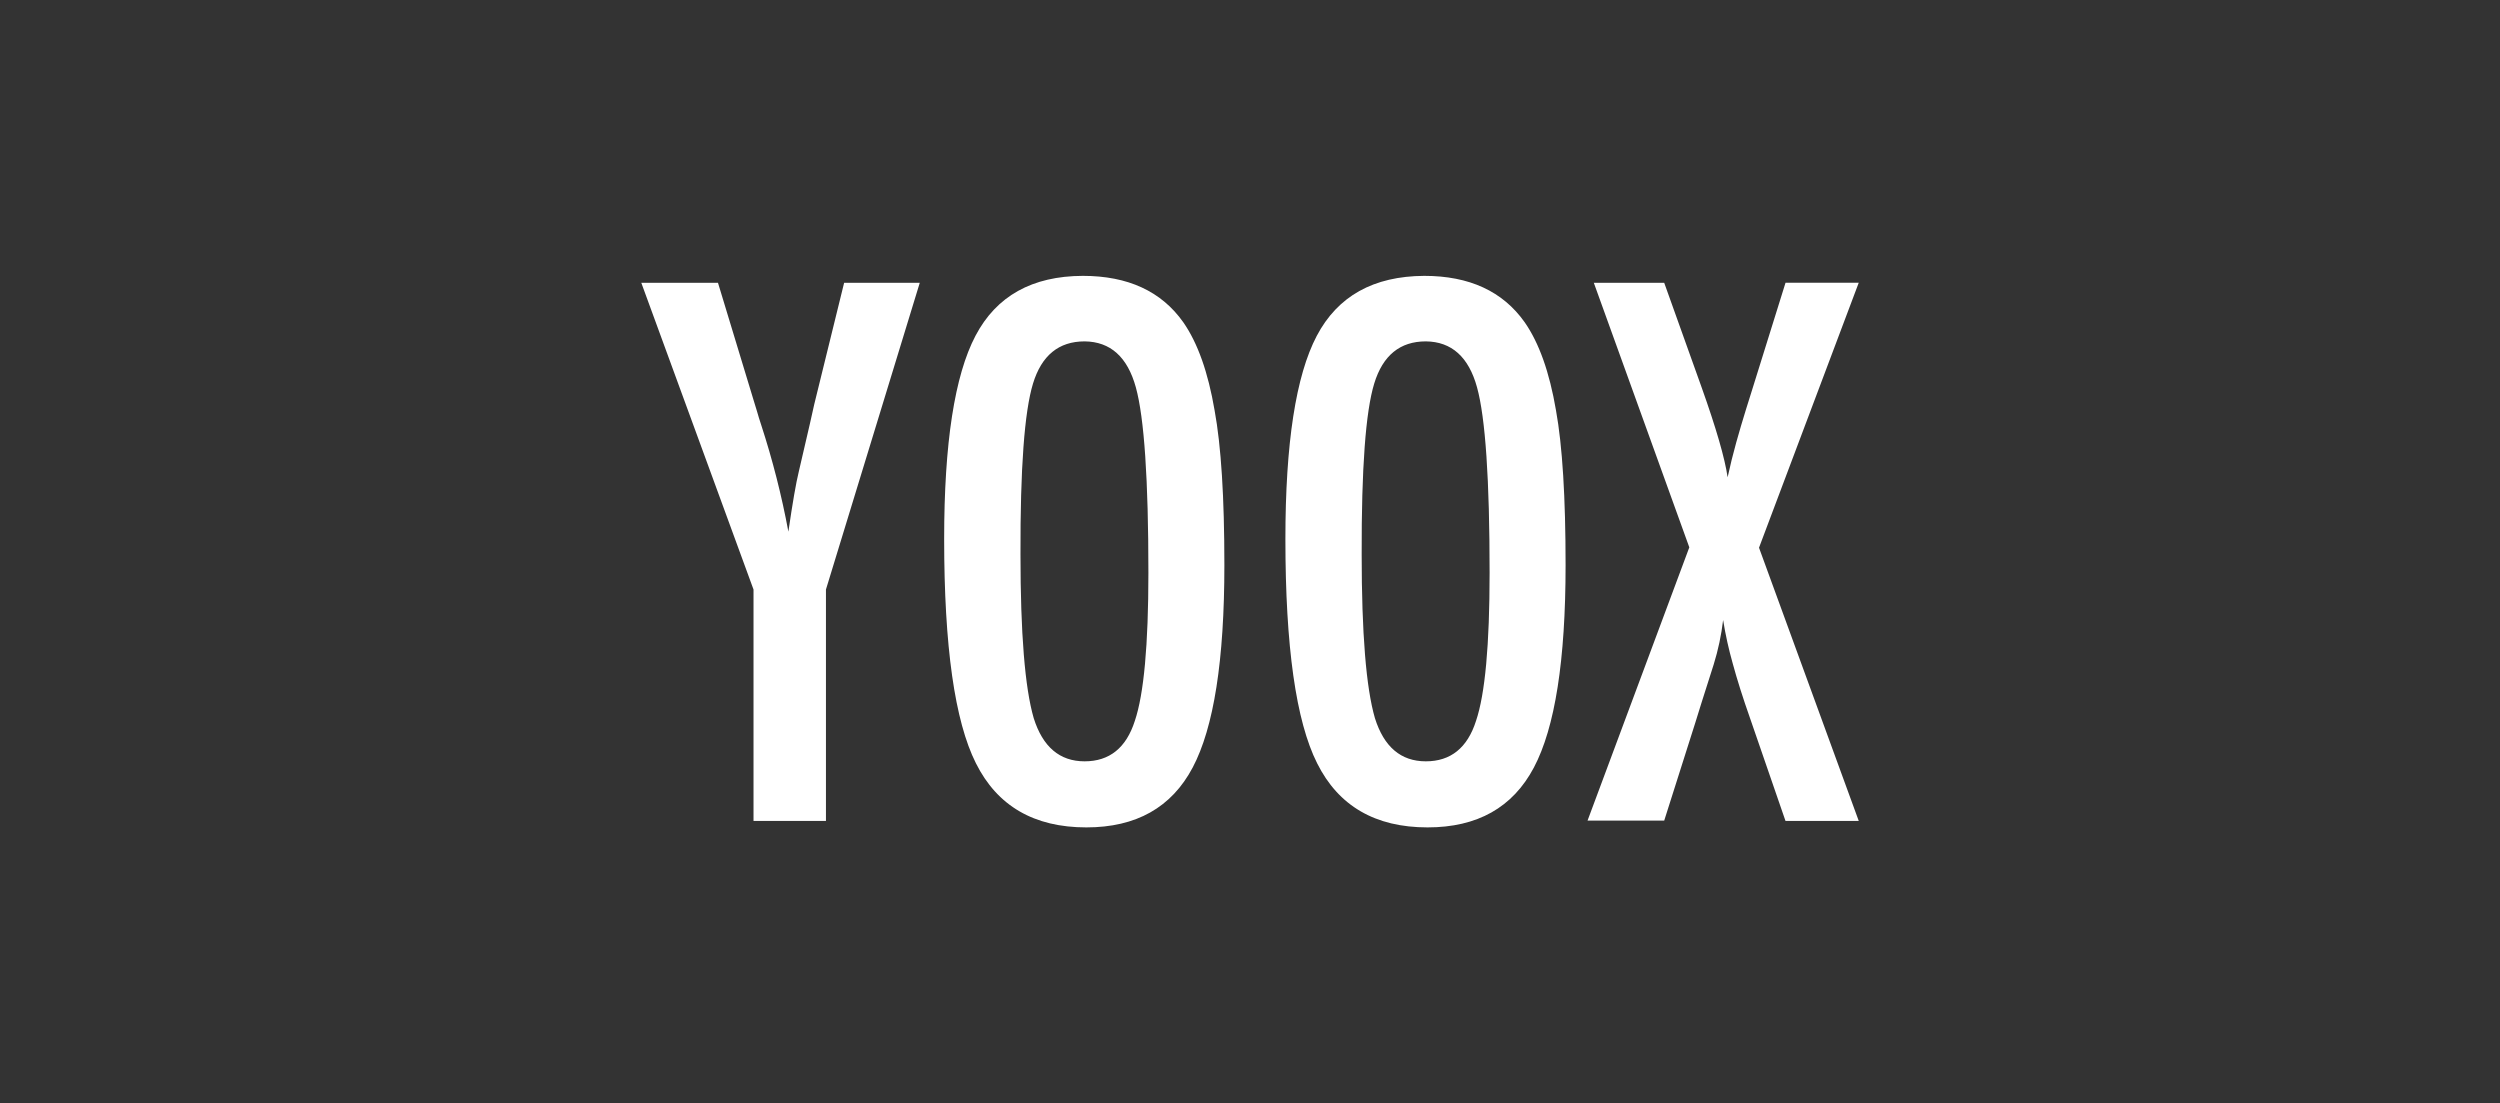<svg width="145" height="64" viewBox="0 0 145 64" fill="none" xmlns="http://www.w3.org/2000/svg">
<rect x="0" y="0" width="145" height="64" fill="#333333" stroke="none"/>
<g clip-path="url(#clip0_3302_8193)">
<path fill-rule="evenodd" clip-rule="evenodd" d="M69.175 44.518C70.401 42.202 71.014 38.289 71.014 32.777C71.014 28.843 70.825 25.852 70.447 23.803C70.071 21.593 69.465 19.888 68.629 18.689C67.361 16.896 65.421 16 62.807 16C59.867 16.009 57.791 17.167 56.579 19.474C55.367 21.78 54.761 25.708 54.761 31.26C54.761 37.487 55.374 41.822 56.602 44.266C57.841 46.748 59.976 47.989 63.008 47.989C65.894 47.99 67.95 46.834 69.175 44.518ZM65.88 22.469C66.365 24.233 66.607 27.817 66.607 33.221C66.607 37.4 66.344 40.264 65.82 41.812C65.321 43.375 64.35 44.157 62.907 44.157C61.464 44.157 60.48 43.322 59.955 41.651C59.443 39.886 59.188 36.719 59.188 32.15C59.174 27.177 59.417 23.876 59.915 22.245C60.413 20.615 61.411 19.8 62.907 19.8C64.404 19.815 65.395 20.705 65.88 22.469Z" fill="white"/>
<path d="M41.643 16.404H37.196L43.704 34.192V47.614H47.905V34.192L53.346 16.404H48.959L47.224 23.46L46.98 24.551L46.333 27.34C46.171 28 45.968 29.166 45.726 30.836C45.337 28.742 44.811 26.676 44.151 24.651C44.057 24.369 43.976 24.106 43.908 23.863C43.839 23.621 43.771 23.399 43.704 23.196L41.643 16.404Z" fill="white"/>
<path fill-rule="evenodd" clip-rule="evenodd" d="M90.804 32.777C90.804 38.289 90.191 42.202 88.965 44.518C87.74 46.834 85.684 47.99 82.797 47.989C79.766 47.989 77.63 46.748 76.392 44.266C75.166 41.826 74.553 37.494 74.553 31.268C74.553 25.717 75.159 21.788 76.371 19.482C77.584 17.176 79.663 16.015 82.608 16C85.222 16 87.162 16.896 88.43 18.689C89.266 19.888 89.872 21.593 90.248 23.803C90.619 25.852 90.804 28.843 90.804 32.777ZM86.397 33.221C86.397 27.817 86.154 24.233 85.669 22.469C85.185 20.705 84.194 19.815 82.697 19.8C81.2 19.8 80.203 20.615 79.705 22.245C79.206 23.876 78.964 27.177 78.977 32.15C78.977 36.719 79.233 39.886 79.745 41.651C80.27 43.322 81.254 44.157 82.697 44.157C84.14 44.157 85.111 43.375 85.609 41.812C86.134 40.264 86.397 37.4 86.397 33.221Z" fill="white"/>
<path d="M96.525 16.404H92.442L97.98 31.746L92.078 47.593H96.525L98.323 41.932L98.687 40.761L99.394 38.539C99.655 37.698 99.838 36.836 99.941 35.962C100.077 36.811 100.263 37.651 100.497 38.479C100.753 39.422 101.09 40.486 101.508 41.671L103.558 47.613H107.807L102.023 31.767L107.807 16.398H103.561L101.556 22.826L101.27 23.737C101.07 24.382 100.879 25.029 100.697 25.679C100.516 26.328 100.351 26.996 100.202 27.683C100.042 26.578 99.537 24.833 98.687 22.448L96.525 16.404Z" fill="white"/>
</g>
<defs>
<clipPath id="clip0_3302_8193">
<rect width="70.609" height="32" fill="white" transform="translate(37.196 16)"/>
</clipPath>
</defs>
</svg>
